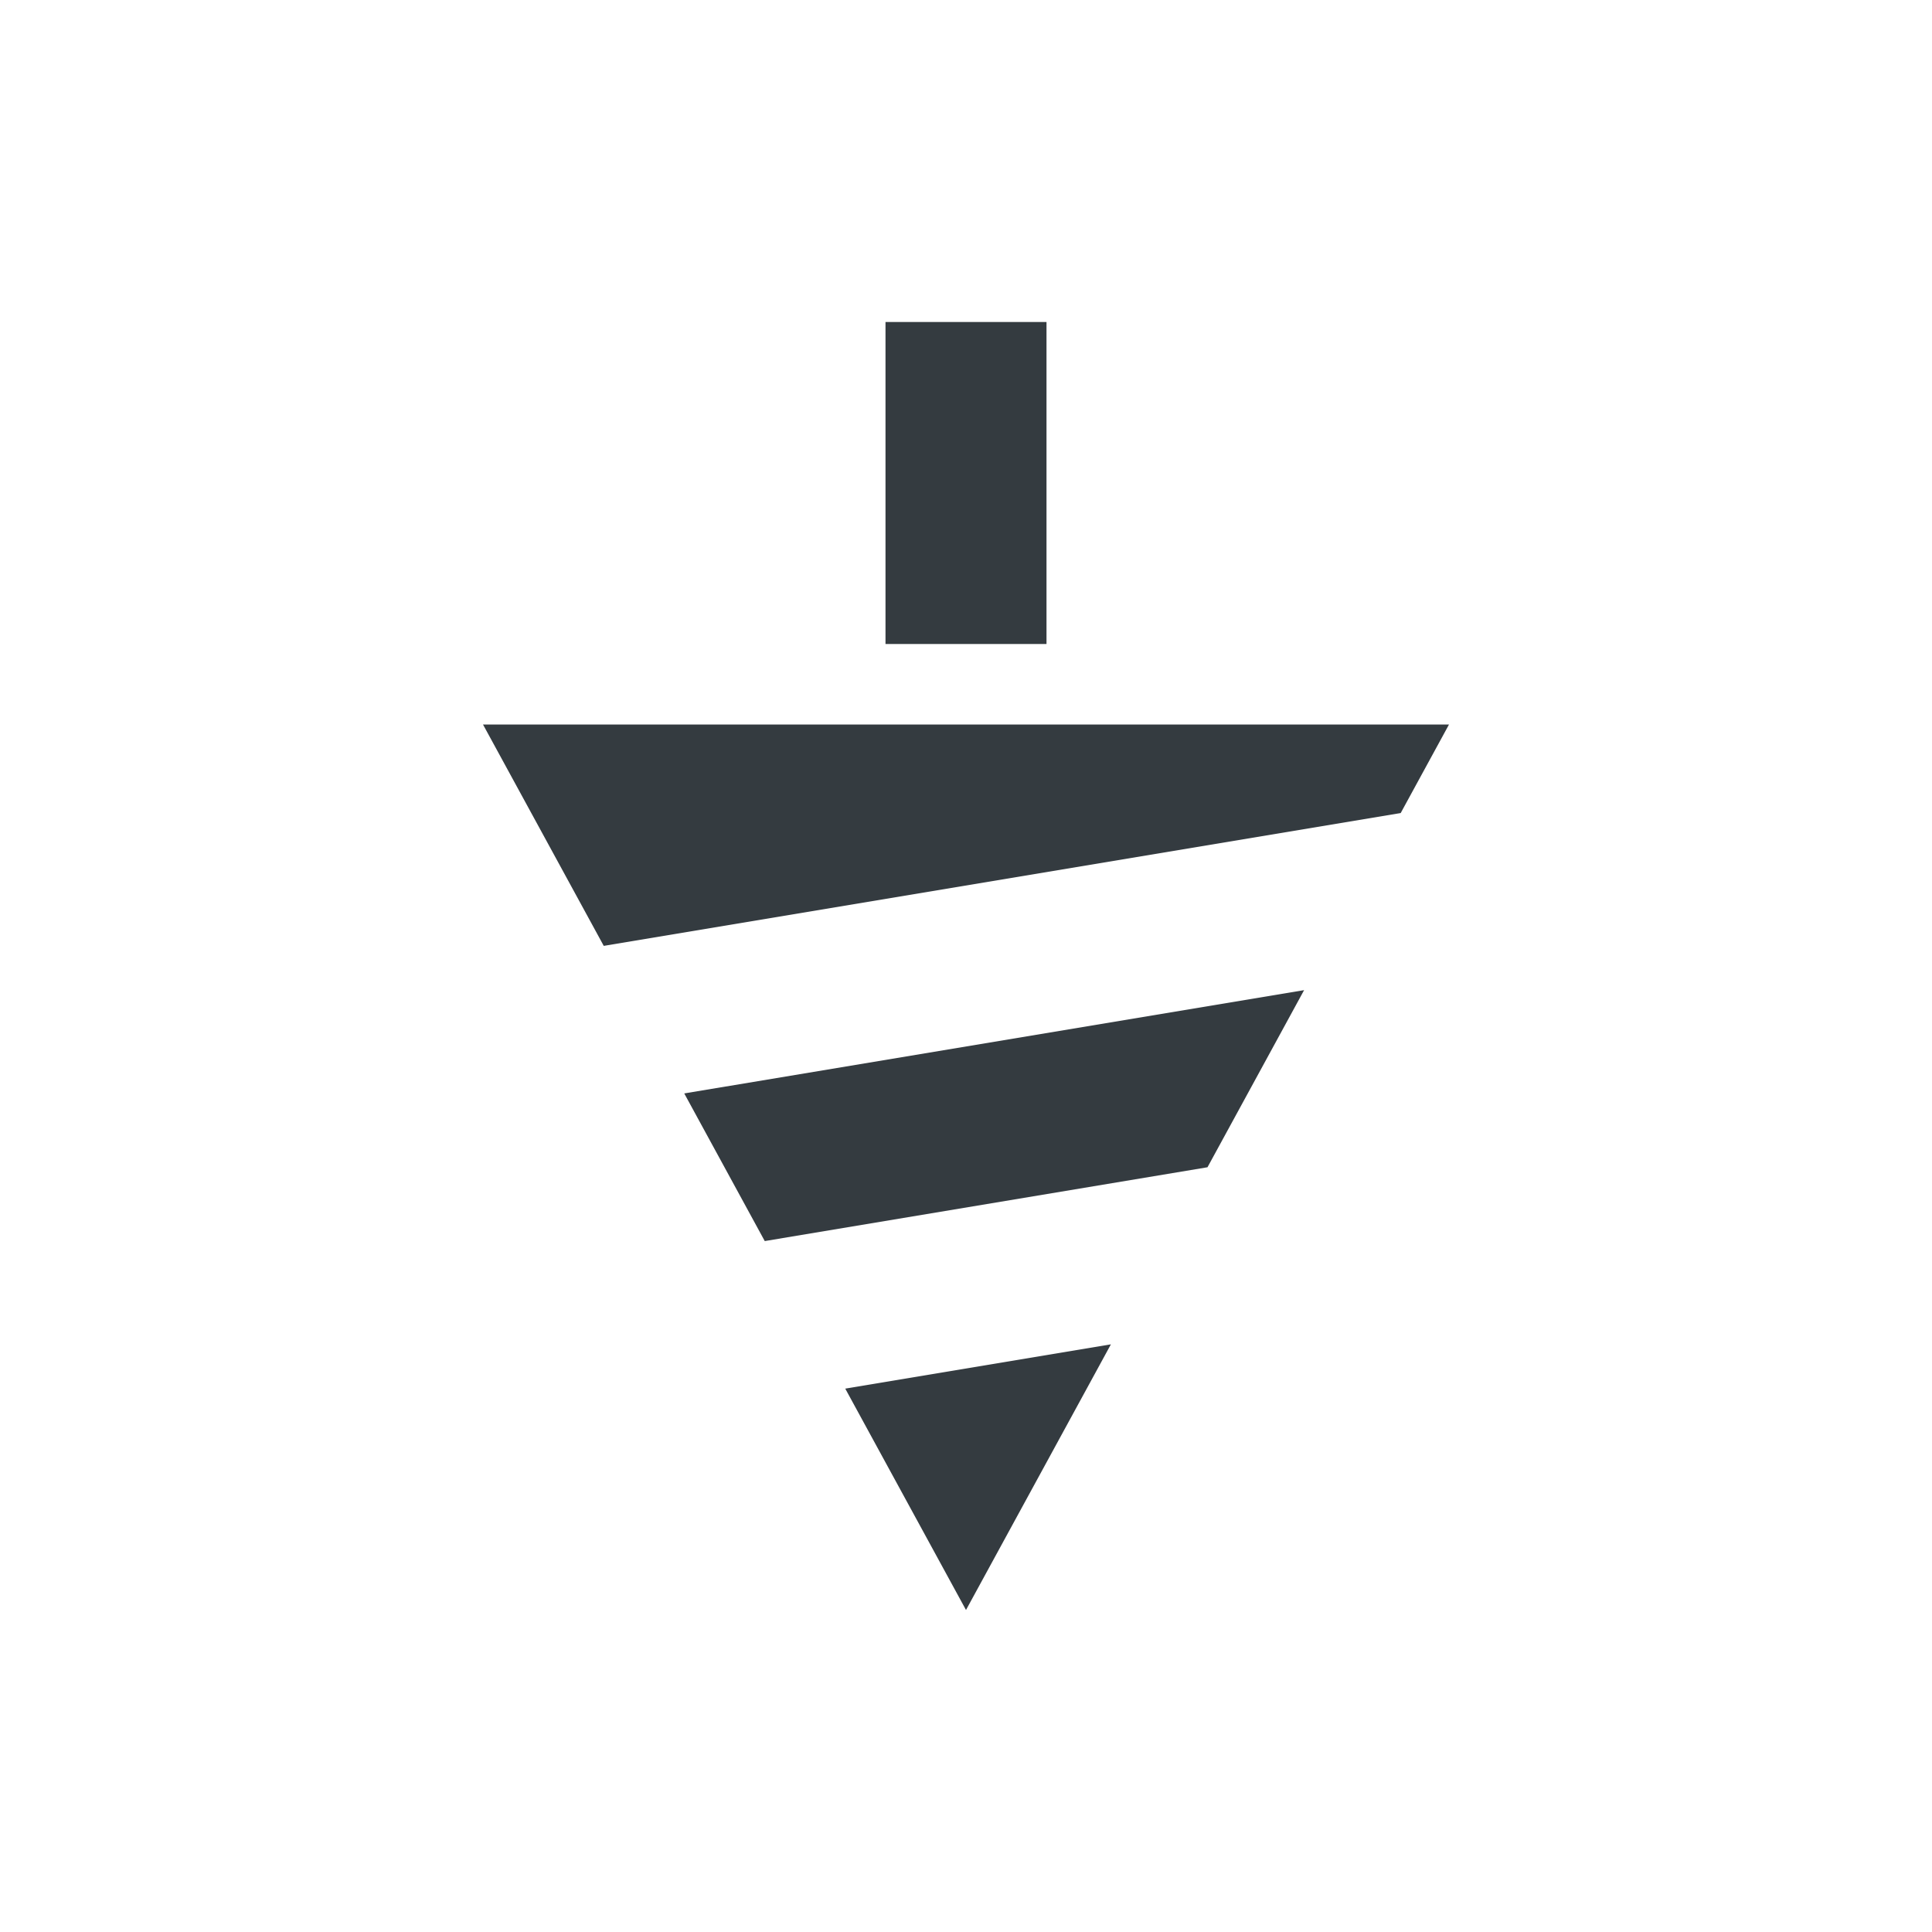 <svg viewBox="0 0 24 24" fill="none" xmlns="http://www.w3.org/2000/svg">
<path fill-rule="evenodd" clip-rule="evenodd" d="M8.5 13.583L16.2 12.3L15 14.5L9.5 15.417L8.5 13.583ZM7.5 11.75L6 9H18L17.4 10.1L7.5 11.75ZM13.8 16.7L12 20L10.5 17.25L13.8 16.7ZM11 4H13V8H11V4Z" fill="#343B40"/>
</svg>
